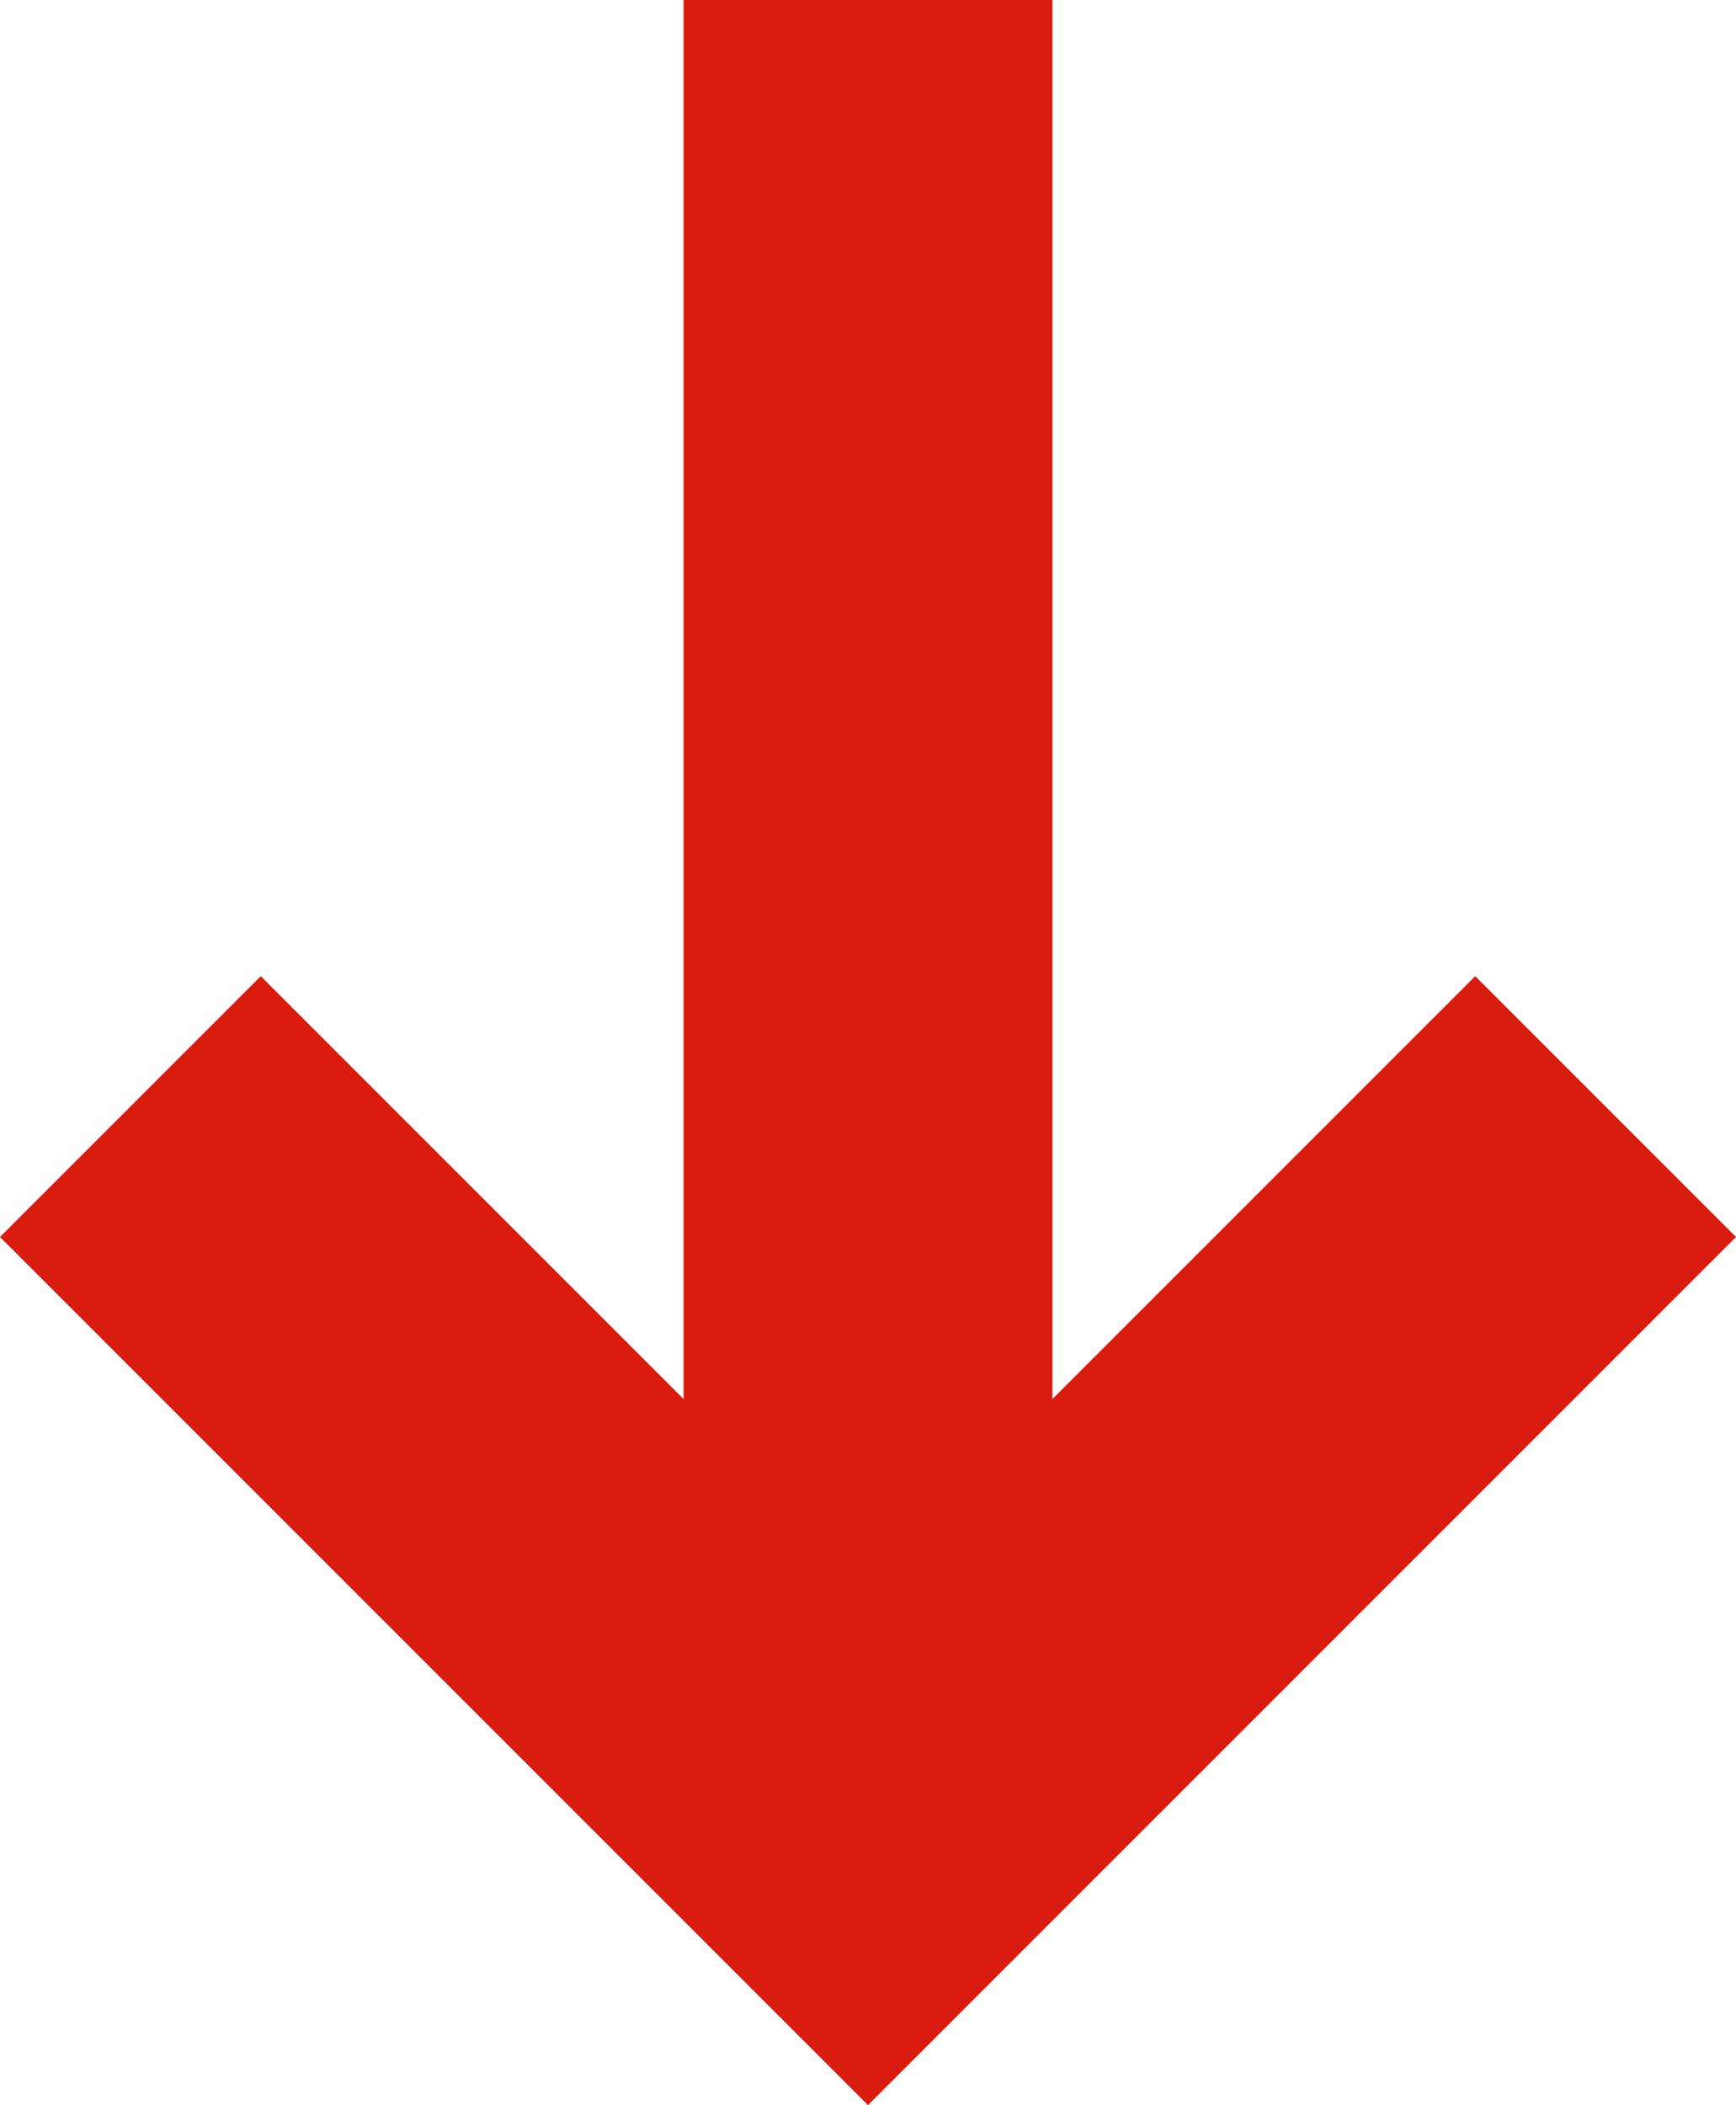 <svg xmlns="http://www.w3.org/2000/svg" width="9.414" height="11.415" viewBox="0 0 9.414 11.415">
  <g id="グループ_1218" data-name="グループ 1218" transform="translate(-95.293 -2079)">
    <path id="パス_1142" data-name="パス 1142" d="M3858,734l4,4-4,4" transform="translate(838 -1773) rotate(90)" fill="none" stroke="#d91c0e" stroke-width="2"/>
    <line id="線_372" data-name="線 372" y2="10" transform="translate(100 2079)" fill="none" stroke="#d91c0e" stroke-width="2"/>
  </g>
</svg>
